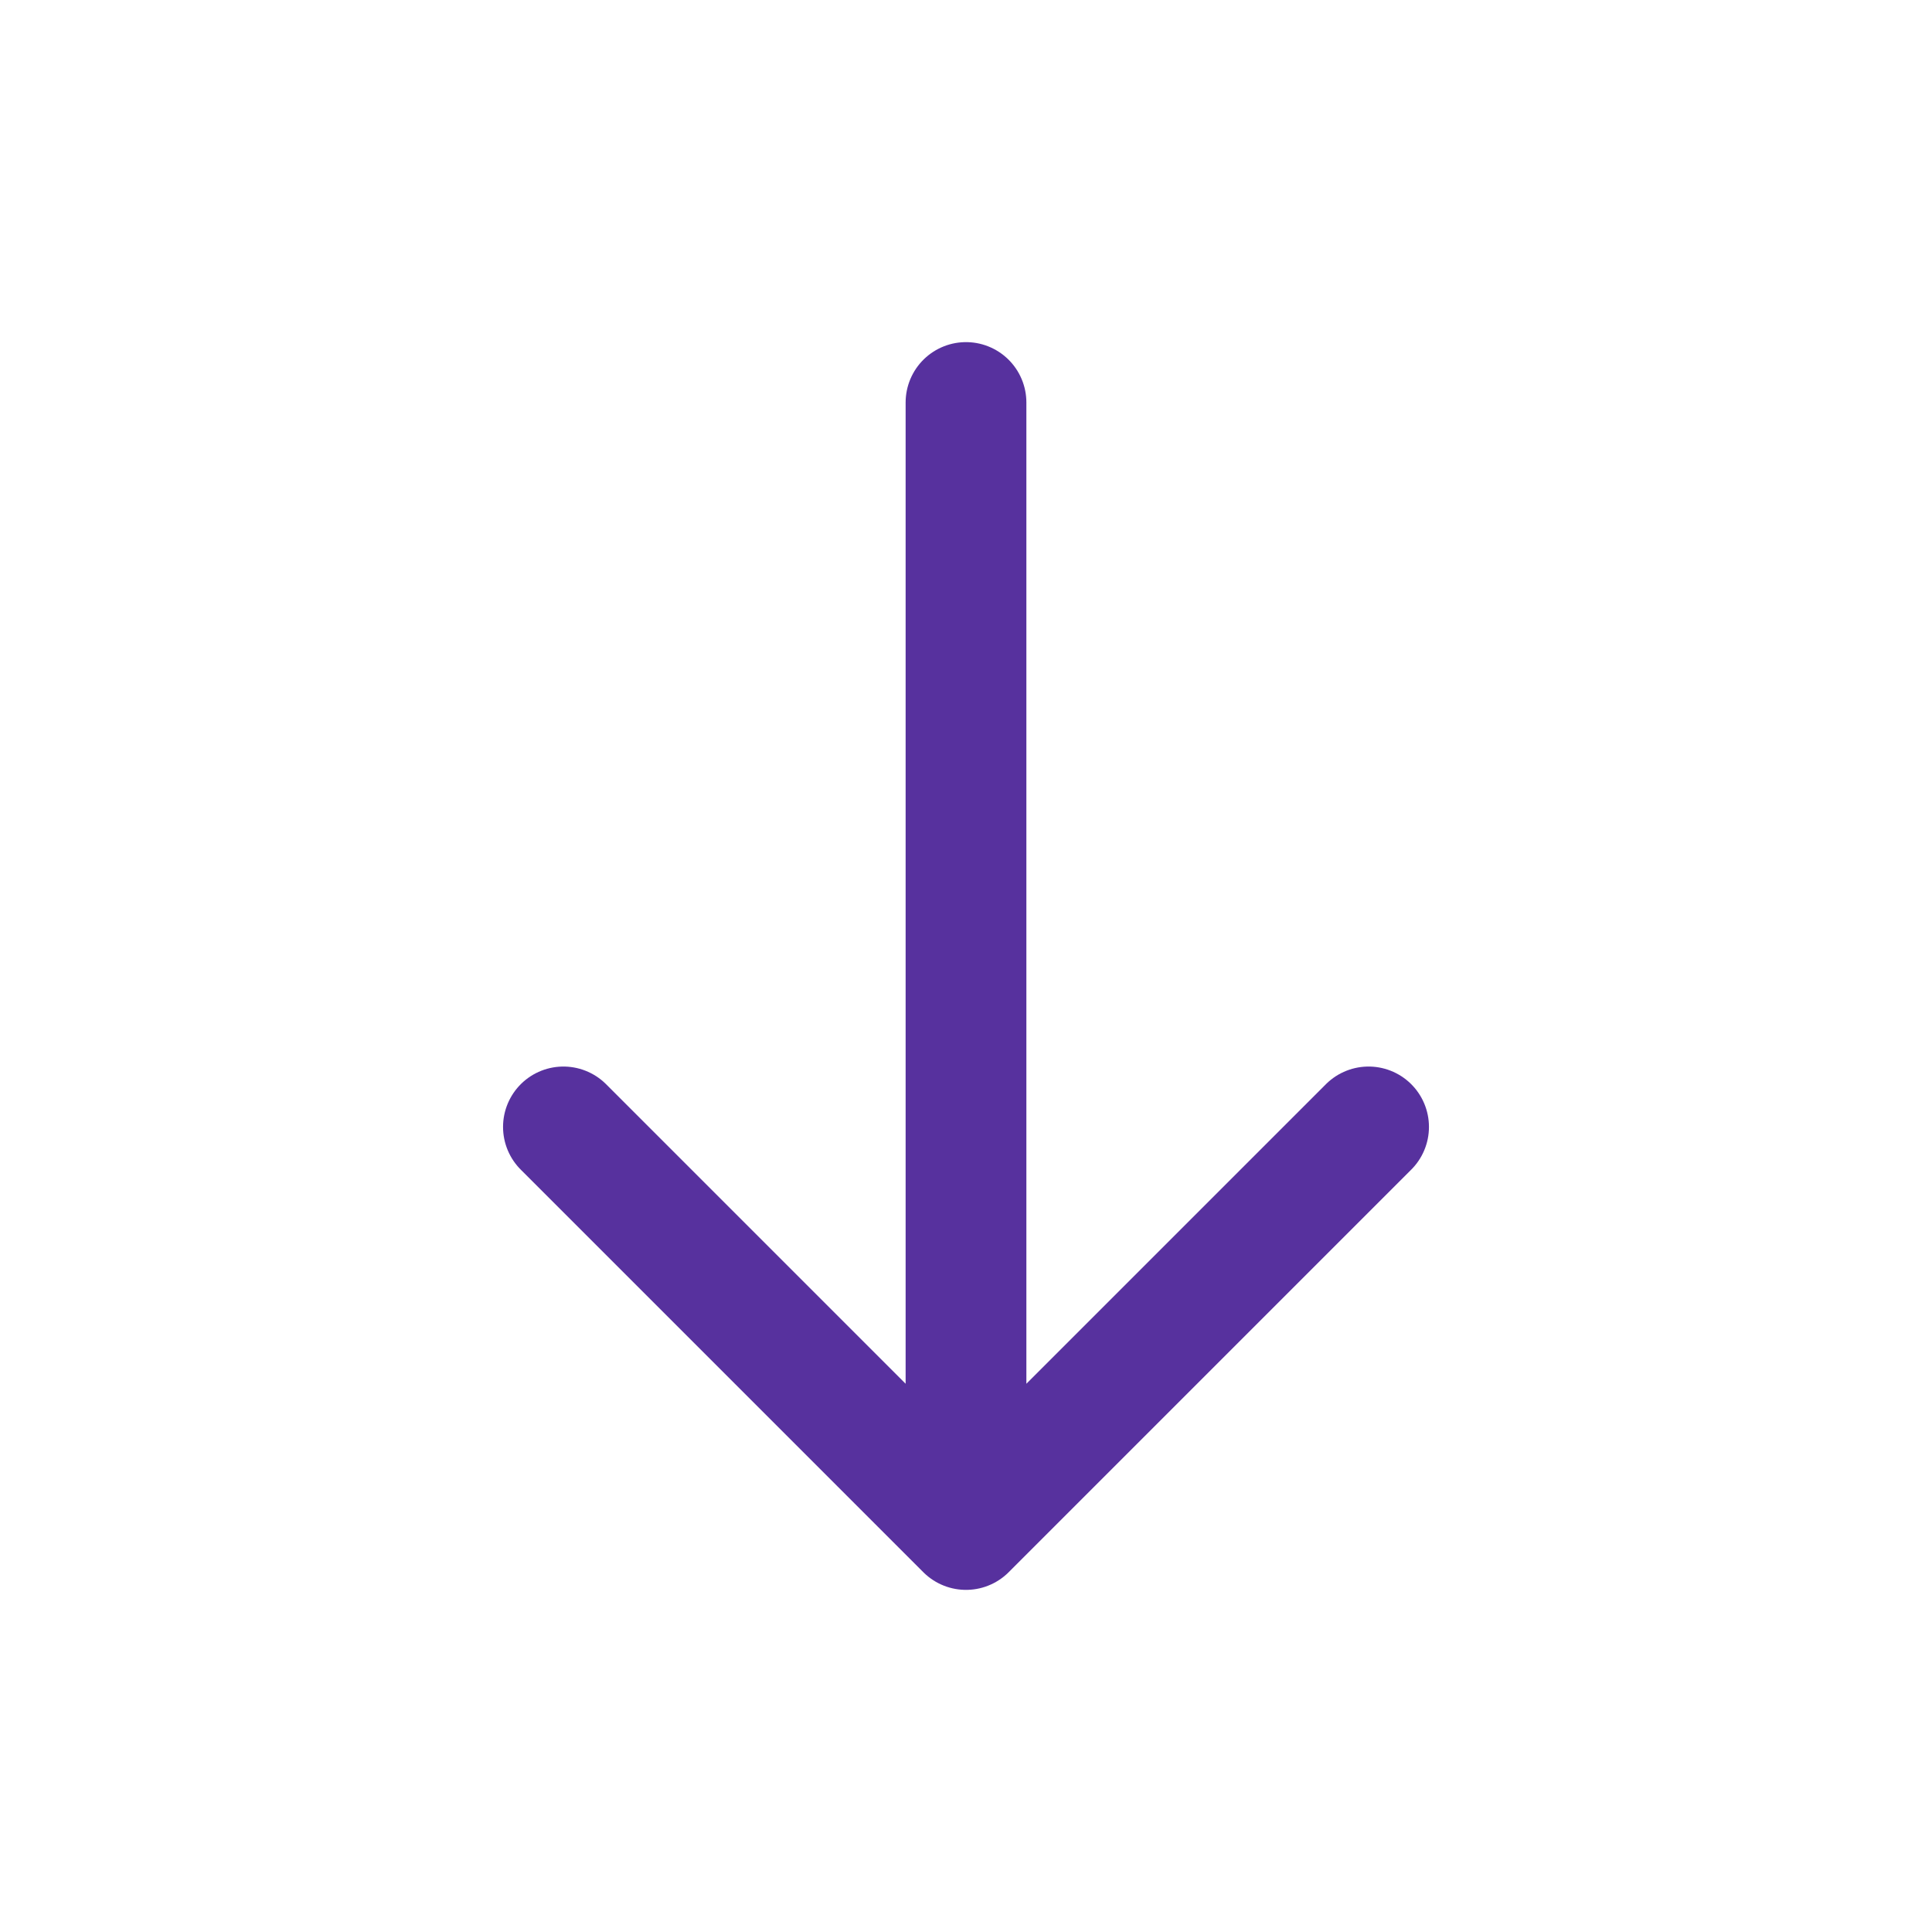 <svg xmlns="http://www.w3.org/2000/svg" width="24" height="24" fill="none"><path stroke="#57319E" stroke-linecap="round" stroke-linejoin="round" stroke-width="1.5" d="M12 19V5m0 14 5.001-5.001M12 19l-5.001-5.001"/></svg>